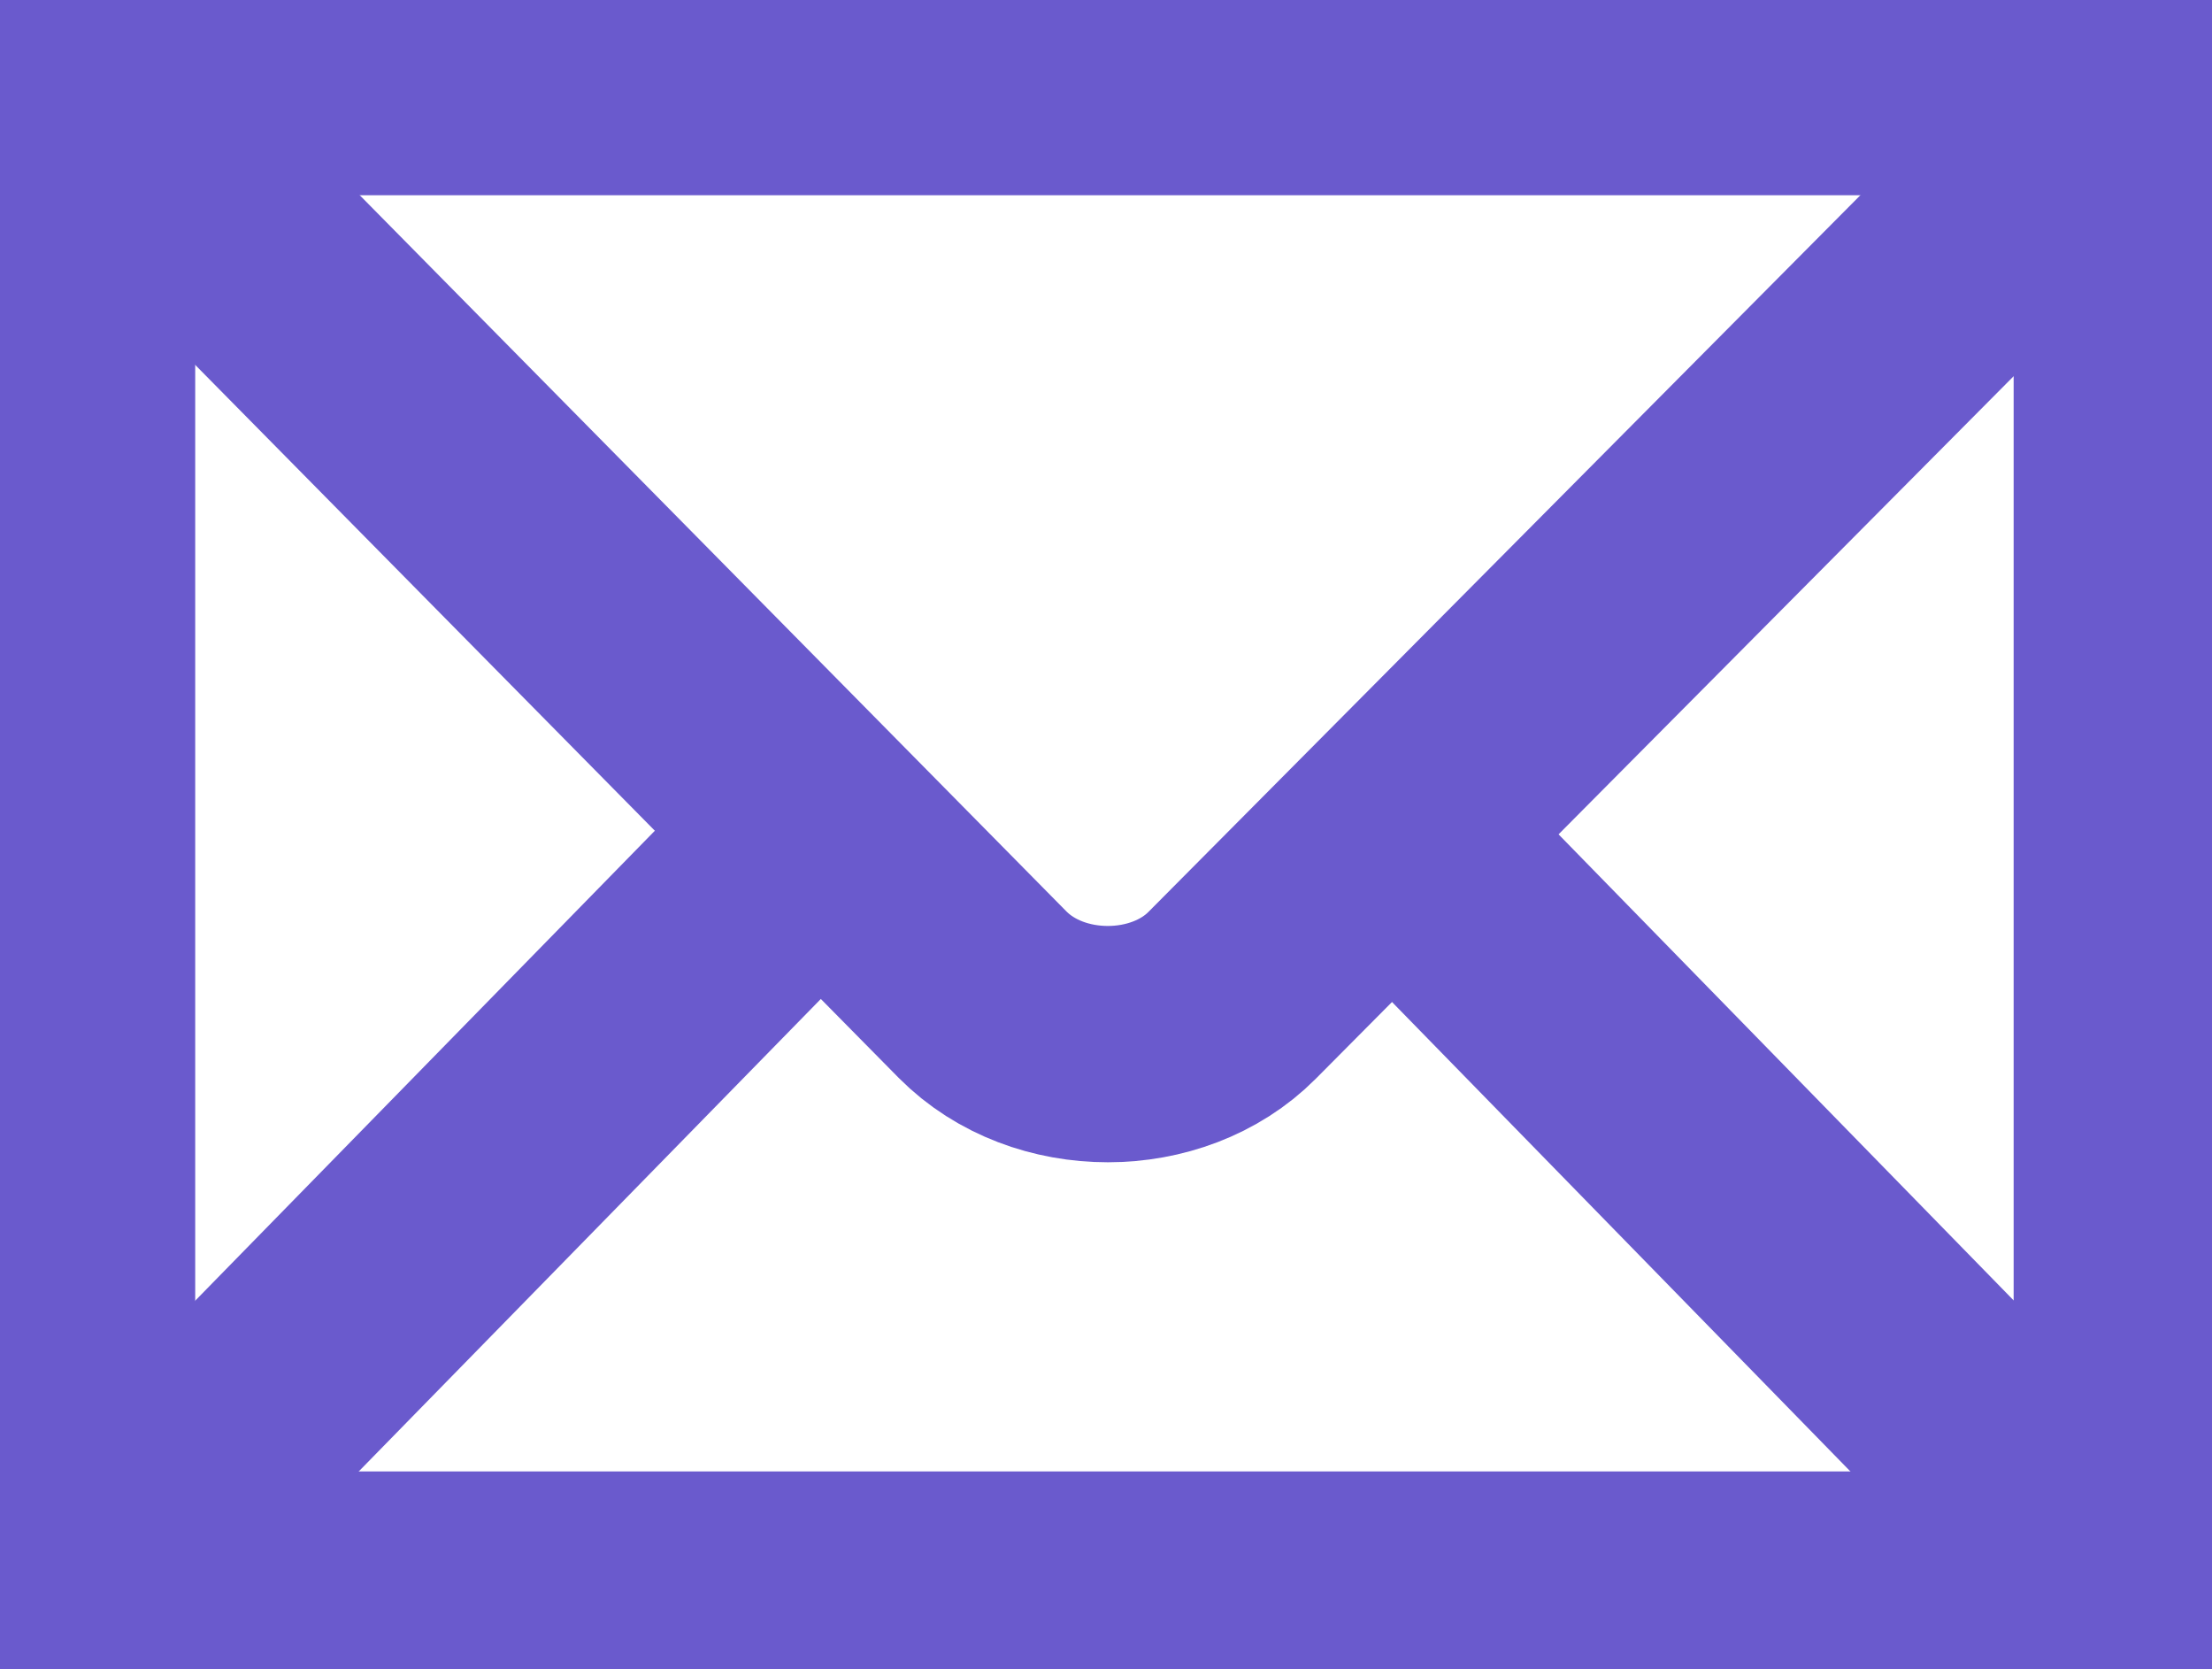 <svg width="440" height="332" viewBox="0 0 440 332" fill="none" xmlns="http://www.w3.org/2000/svg">
<path d="M424.044 316.142V15.328H15.328V316.142H424.044Z" stroke="#6a5acd" stroke-width="47"/>
<path d="M19.131 19.156L195.451 197.824C208.52 210.994 232.301 210.838 245.094 197.944L421.293 20.594" stroke="#6a5acd" stroke-width="47"/>
<path d="M25.186 306.239L160.281 168.133" stroke="#6a5acd" stroke-width="47"/>
<path d="M412.639 304.646L281.186 170.047" stroke="#6a5acd" stroke-width="47"/>
</svg>
